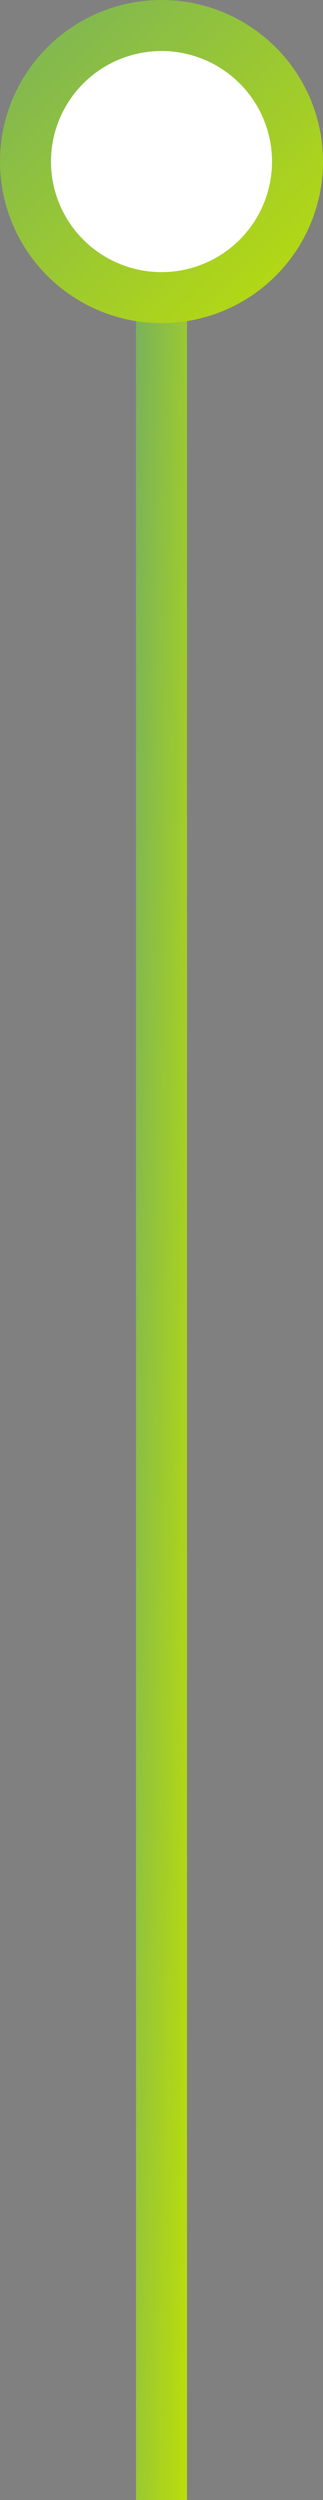 <svg width="19" height="147" viewBox="0 0 19 147" fill="none" xmlns="http://www.w3.org/2000/svg">
<rect x="0" y="0" width="19" height="147" fill="#808080" stroke="none"/>
<rect x="8" y="17" width="3" height="130" fill="url(#paint0_linear)"/>
<circle cx="9.5" cy="9.5" r="8" fill="white" stroke="url(#paint1_linear)" stroke-width="3"/>
<defs>
<linearGradient id="paint0_linear" x1="5.617" y1="77.392" x2="13.396" y2="77.577" gradientUnits="userSpaceOnUse">
<stop stop-color="#01A3C7"/>
<stop offset="0.046" stop-color="#2C1B88"/>
<stop offset="0.046" stop-color="#72AE63"/>
<stop offset="1" stop-color="#C4E300"/>
</linearGradient>
<linearGradient id="paint1_linear" x1="-15.091" y1="8.827" x2="8.78" y2="33.463" gradientUnits="userSpaceOnUse">
<stop stop-color="#01A3C7"/>
<stop offset="0.046" stop-color="#2C1B88"/>
<stop offset="0.046" stop-color="#72AE63"/>
<stop offset="1" stop-color="#C4E300"/>
</linearGradient>
</defs>
</svg>

